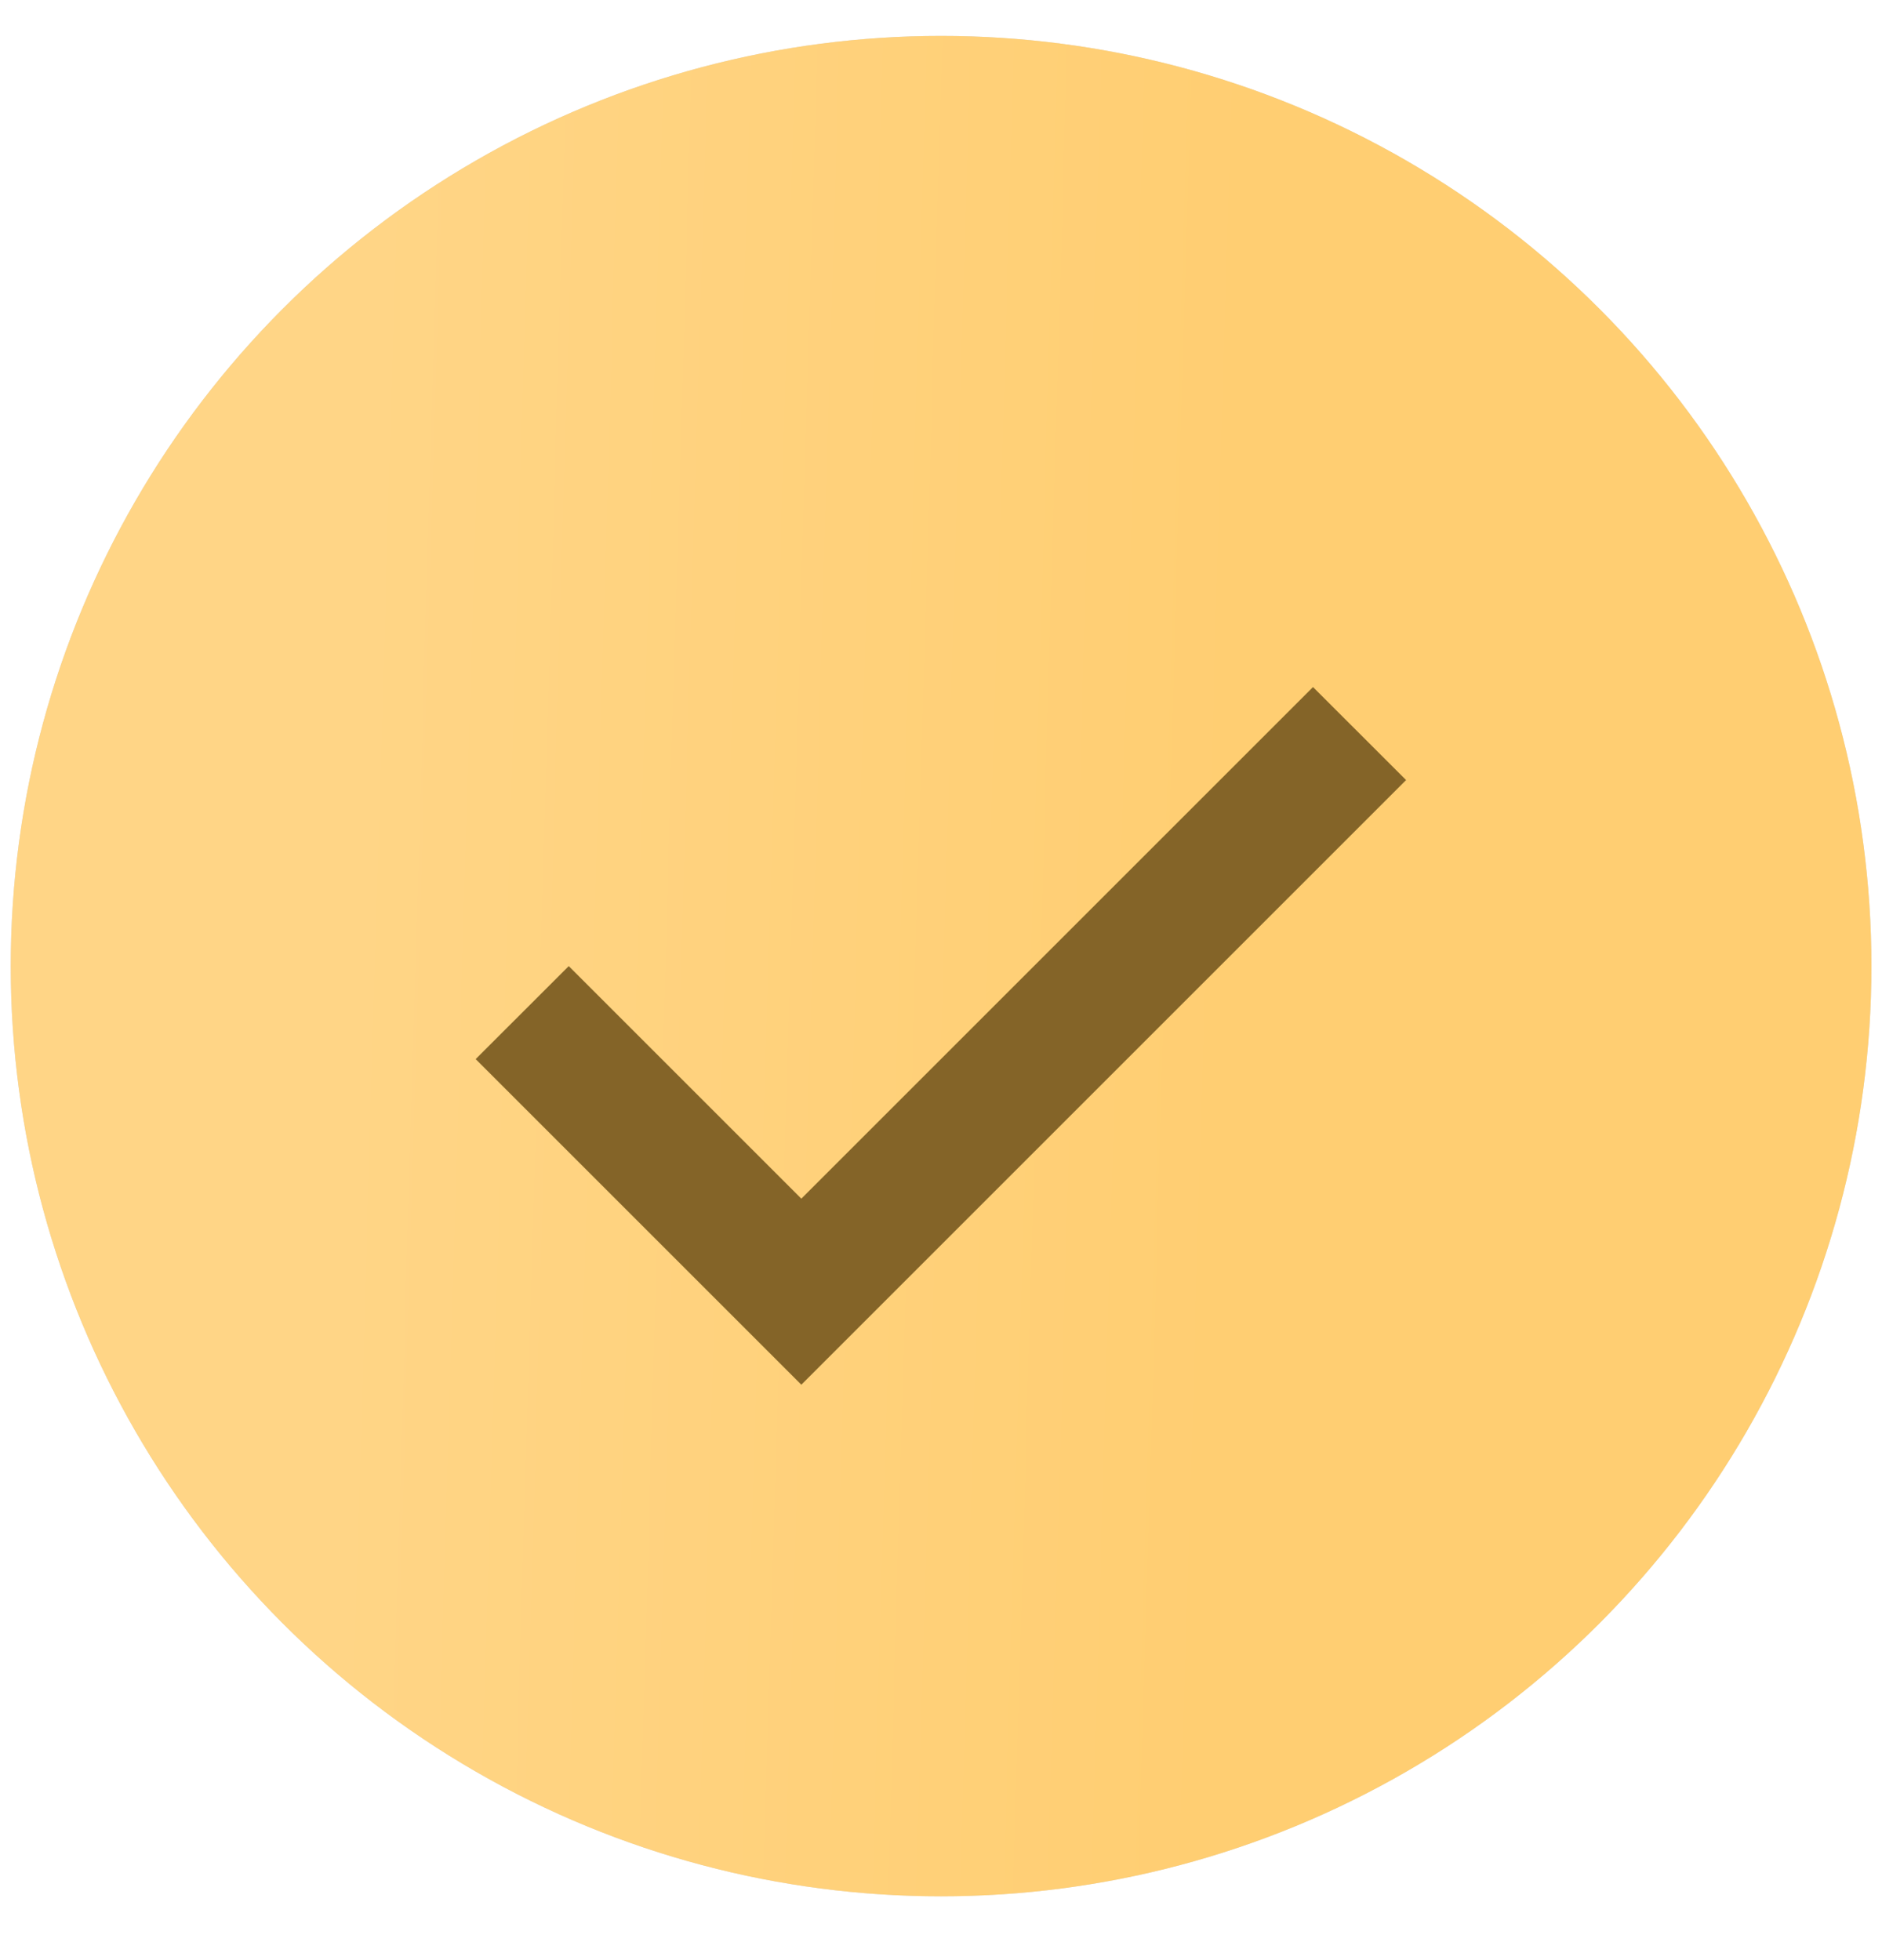 <?xml version="1.0" encoding="UTF-8"?> <svg xmlns="http://www.w3.org/2000/svg" width="24" height="25" viewBox="0 0 24 25" fill="none"> <circle cx="12.001" cy="12.322" r="11.864" fill="#D9D9D9"></circle> <circle cx="12.001" cy="12.322" r="11.864" fill="url(#paint0_linear_1956_168)"></circle> <path d="M6.066 13.508L7.253 12.322L10.219 15.288L16.744 8.763L17.931 9.949L10.219 17.661L6.066 13.508Z" fill="#846428"></path> <defs> <linearGradient id="paint0_linear_1956_168" x1="15.945" y1="2.383" x2="4.714" y2="2.053" gradientUnits="userSpaceOnUse"> <stop stop-color="#FFCE72"></stop> <stop offset="0.992" stop-color="#FFD586"></stop> </linearGradient> </defs> </svg> 